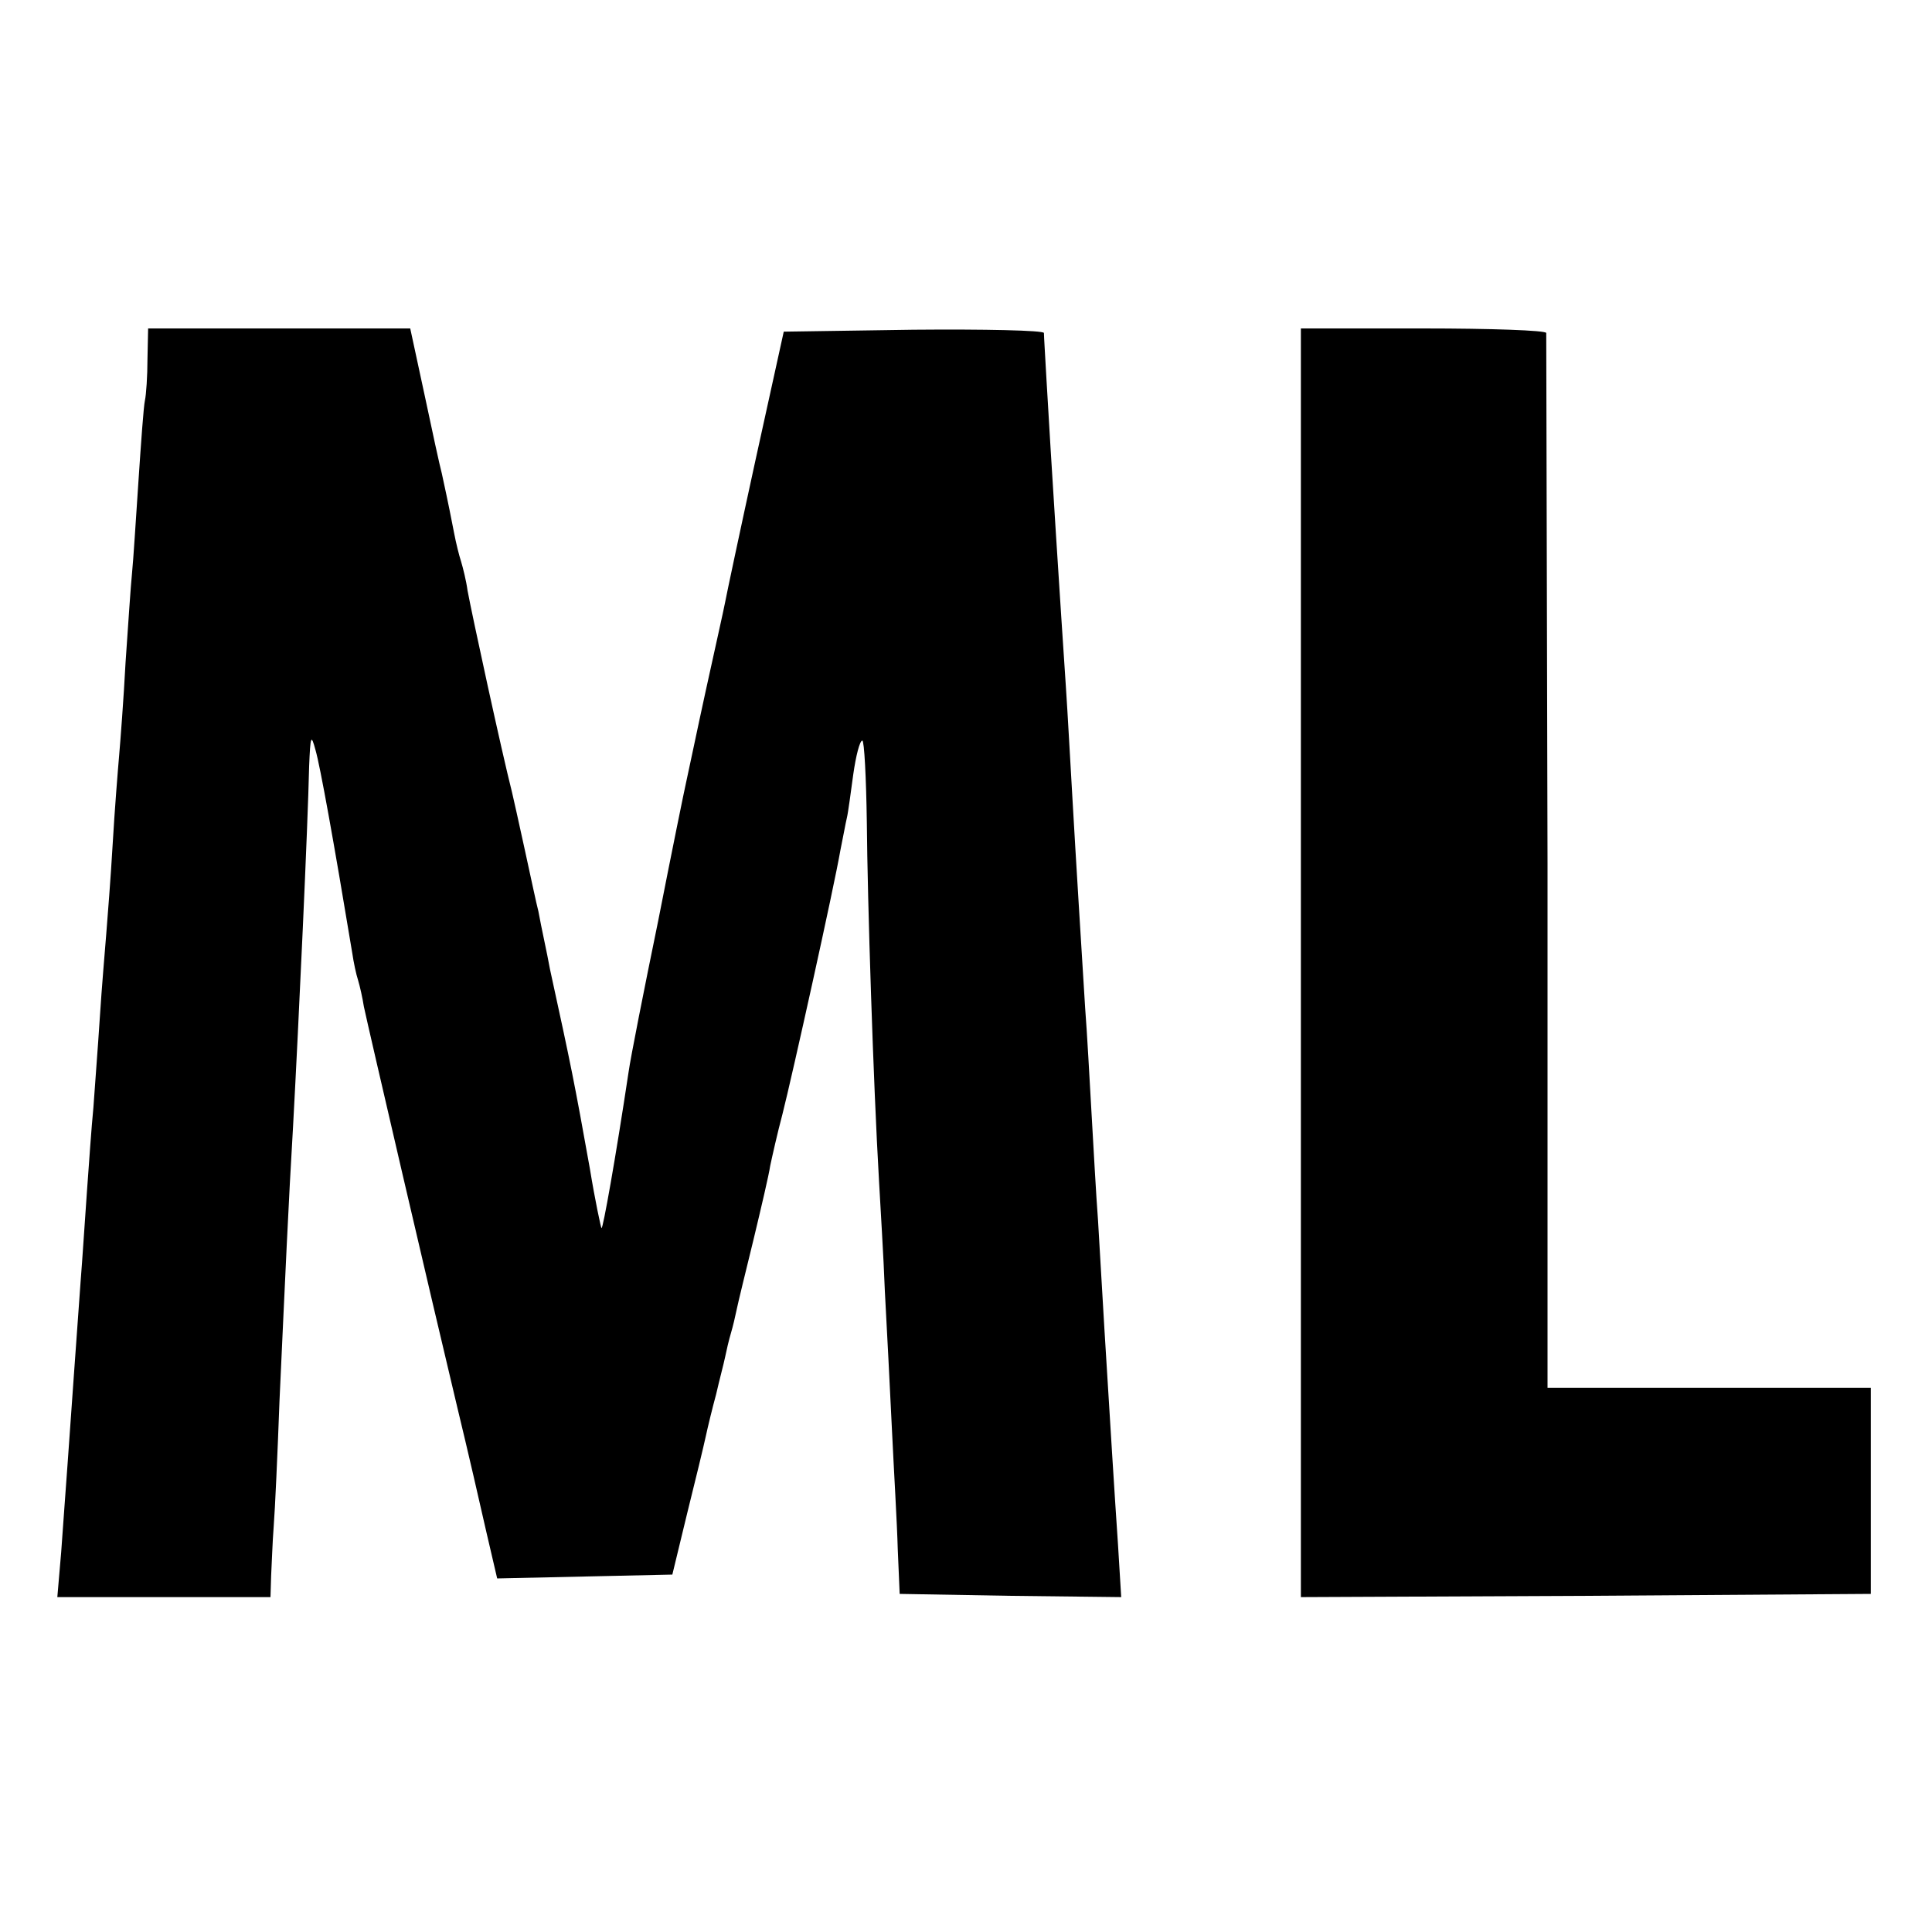 <?xml version="1.0" standalone="no"?>
<!DOCTYPE svg PUBLIC "-//W3C//DTD SVG 20010904//EN"
 "http://www.w3.org/TR/2001/REC-SVG-20010904/DTD/svg10.dtd">
<svg version="1.0" xmlns="http://www.w3.org/2000/svg"
 width="300pt" height="300pt" viewBox="0 0 300 300"
 preserveAspectRatio="xMidYMid meet">
<g transform="translate(0,300) scale(0.1,-0.1)"
fill="#000000" stroke="none">
<path d="M229 2443 c0 -27 -2 -56 -4 -65 -2 -9 -6 -65 -10 -125 -4 -59 -8
-124 -10 -143 -2 -19 -6 -81 -10 -138 -3 -57 -8 -122 -10 -145 -2 -23 -7 -85
-10 -137 -3 -52 -8 -115 -10 -140 -2 -25 -7 -83 -10 -130 -3 -47 -8 -110 -10
-140 -3 -30 -7 -89 -10 -130 -3 -41 -7 -105 -10 -142 -6 -85 -14 -193 -20
-280 -3 -38 -7 -99 -10 -138 l-6 -70 166 0 165 0 1 33 c1 17 2 52 4 77 2 25 6
113 9 195 9 195 14 308 21 425 9 165 23 468 25 560 2 48 3 51 10 25 7 -24 28
-140 57 -315 2 -14 6 -33 9 -42 3 -10 7 -28 9 -41 6 -29 106 -459 145 -622 16
-66 36 -153 45 -193 l17 -73 136 3 136 3 23 95 c13 52 26 106 29 120 3 14 10
43 16 65 5 22 12 48 14 58 2 10 6 27 9 37 3 10 7 27 9 37 2 10 14 59 26 108
12 50 24 101 26 115 3 14 11 50 19 80 15 59 80 352 90 410 4 19 8 42 10 50 2
8 6 39 10 68 4 28 10 52 14 52 3 0 6 -57 7 -127 1 -121 10 -404 19 -558 2 -38
7 -115 9 -170 3 -55 8 -152 11 -215 3 -63 8 -146 9 -185 l3 -70 172 -3 172 -2
-5 82 c-6 88 -11 171 -21 333 -3 55 -8 132 -10 170 -3 39 -7 113 -10 165 -3
52 -7 127 -10 165 -6 97 -14 224 -20 330 -3 50 -7 126 -10 170 -8 119 -23 352
-30 475 -2 36 -4 68 -4 73 -1 4 -92 6 -203 5 l-201 -3 -44 -200 c-24 -110 -45
-209 -47 -220 -2 -11 -16 -73 -30 -137 -14 -64 -27 -127 -30 -140 -3 -13 -23
-111 -44 -218 -22 -107 -43 -213 -46 -235 -20 -133 -40 -245 -42 -242 -1 1
-10 43 -18 92 -24 134 -29 159 -62 310 -2 11 -6 31 -9 45 -3 14 -7 34 -9 45
-3 11 -12 54 -21 95 -9 41 -18 82 -20 90 -16 63 -62 275 -69 313 -2 15 -7 35
-10 45 -3 9 -8 29 -11 45 -5 25 -7 37 -19 92 -3 11 -15 66 -27 123 l-22 102
-204 0 -203 0 -1 -47z"/>
<path d="M2020 1505 l0 -985 443 2 442 3 0 160 0 160 -251 0 -251 0 0 815 c-1
448 -2 818 -2 823 -1 4 -86 7 -191 7 l-190 0 0 -985z"/>
</g>
</svg>
